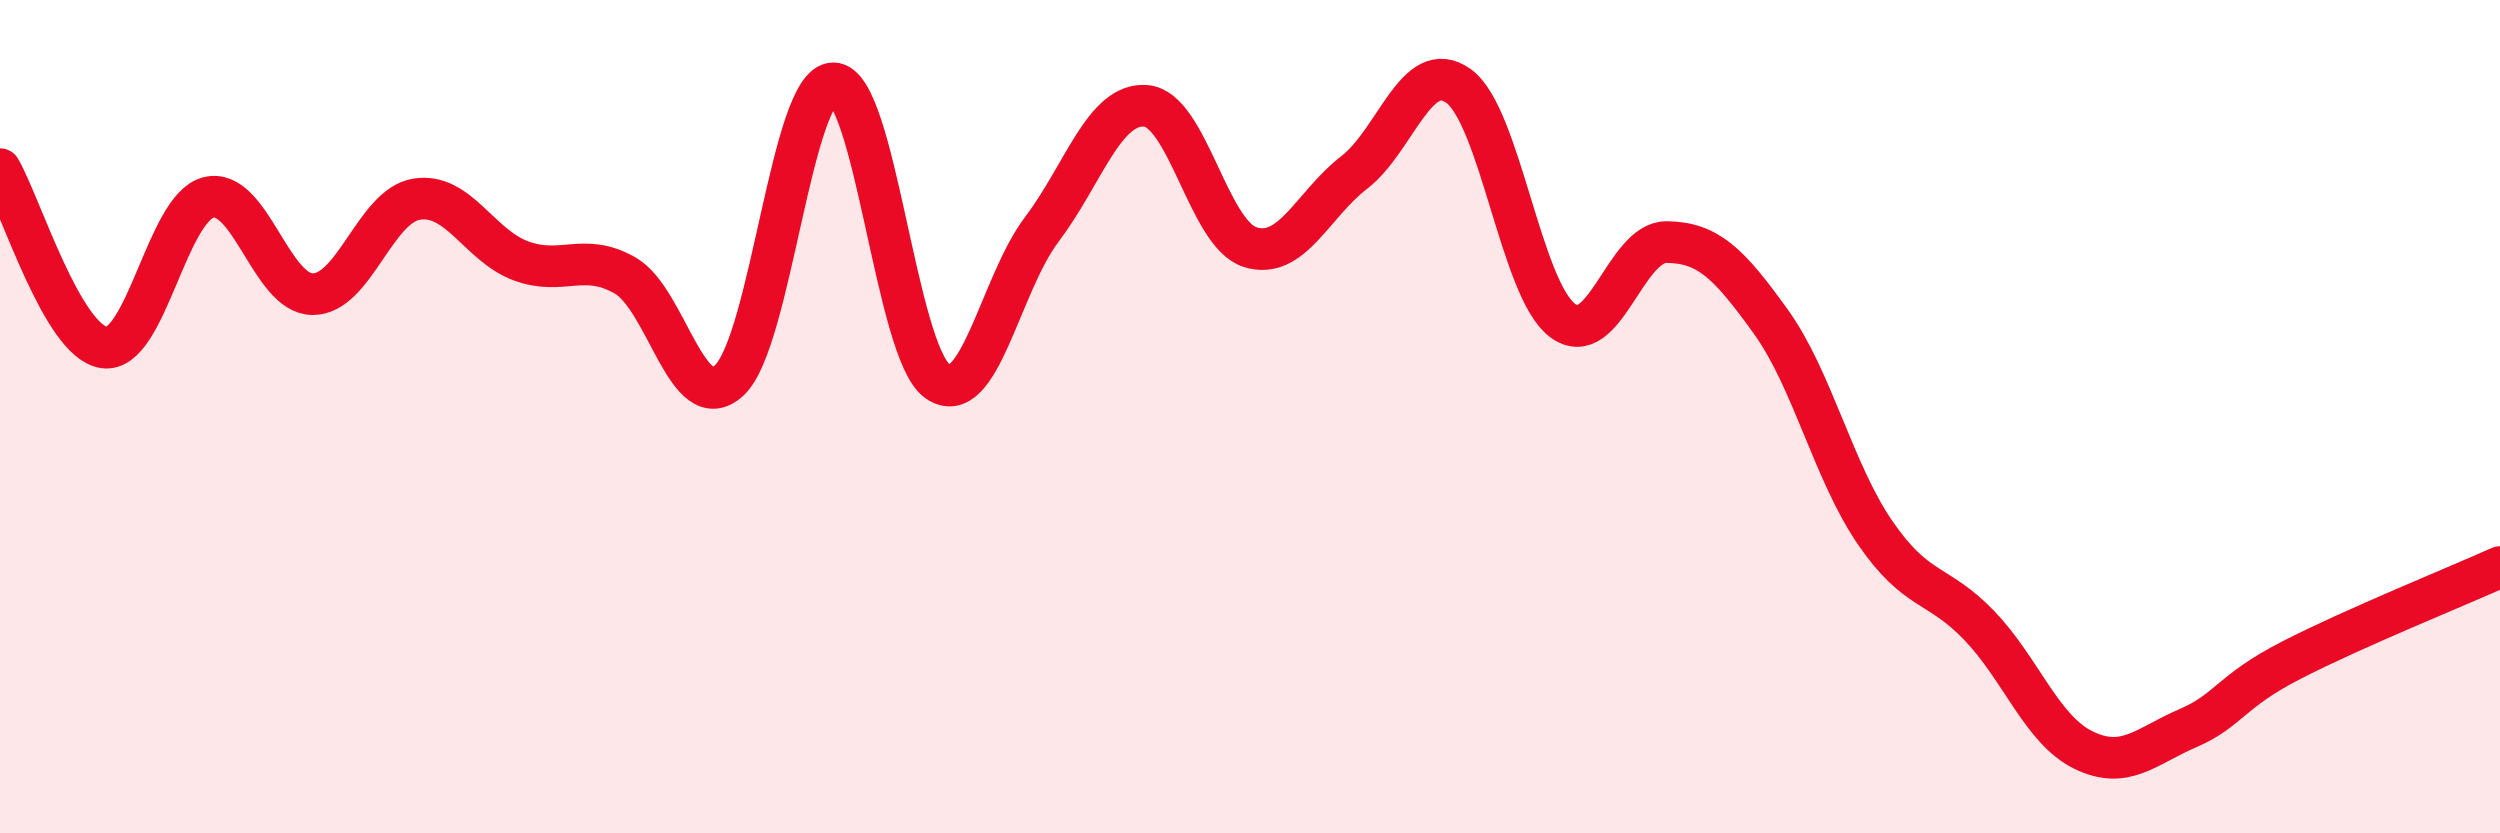 
    <svg width="60" height="20" viewBox="0 0 60 20" xmlns="http://www.w3.org/2000/svg">
      <path
        d="M 0,4.06 C 0.5,4.92 1.5,8.2 2.5,8.34 C 3.5,8.48 4,5 5,4.74 C 6,4.48 6.5,7.05 7.5,7.06 C 8.5,7.07 9,4.94 10,4.78 C 11,4.62 11.5,5.89 12.5,6.26 C 13.5,6.63 14,6.04 15,6.61 C 16,7.18 16.5,10.05 17.5,9.13 C 18.5,8.21 19,2 20,2 C 21,2 21.5,8.45 22.5,9.15 C 23.5,9.85 24,6.83 25,5.51 C 26,4.19 26.5,2.46 27.5,2.54 C 28.5,2.62 29,5.61 30,5.93 C 31,6.25 31.5,4.91 32.5,4.14 C 33.5,3.37 34,1.35 35,2.06 C 36,2.77 36.5,6.94 37.5,7.69 C 38.5,8.44 39,5.8 40,5.81 C 41,5.82 41.5,6.33 42.5,7.72 C 43.5,9.11 44,11.32 45,12.78 C 46,14.24 46.5,13.97 47.5,15.01 C 48.5,16.05 49,17.51 50,18 C 51,18.49 51.5,17.91 52.5,17.48 C 53.5,17.05 53.5,16.61 55,15.84 C 56.5,15.07 59,14.06 60,13.61L60 20L0 20Z"
        fill="#EB0A25"
        opacity="0.1"
        stroke-linecap="round"
        stroke-linejoin="round"
      />
      <path
        d="M 0,4.06 C 0.5,4.92 1.5,8.2 2.5,8.34 C 3.5,8.48 4,5 5,4.74 C 6,4.48 6.5,7.05 7.5,7.06 C 8.5,7.07 9,4.94 10,4.78 C 11,4.62 11.5,5.89 12.5,6.26 C 13.5,6.63 14,6.04 15,6.61 C 16,7.18 16.5,10.05 17.5,9.13 C 18.5,8.21 19,2 20,2 C 21,2 21.5,8.45 22.5,9.15 C 23.5,9.85 24,6.83 25,5.51 C 26,4.19 26.5,2.46 27.5,2.54 C 28.5,2.62 29,5.61 30,5.93 C 31,6.25 31.5,4.91 32.5,4.14 C 33.5,3.37 34,1.35 35,2.06 C 36,2.77 36.5,6.94 37.5,7.69 C 38.5,8.44 39,5.8 40,5.81 C 41,5.82 41.5,6.33 42.5,7.72 C 43.5,9.11 44,11.32 45,12.78 C 46,14.24 46.5,13.97 47.5,15.01 C 48.5,16.05 49,17.51 50,18 C 51,18.49 51.5,17.91 52.5,17.48 C 53.5,17.05 53.5,16.61 55,15.84 C 56.5,15.07 59,14.06 60,13.61"
        stroke="#EB0A25"
        stroke-width="1"
        fill="none"
        stroke-linecap="round"
        stroke-linejoin="round"
      />
    </svg>
  